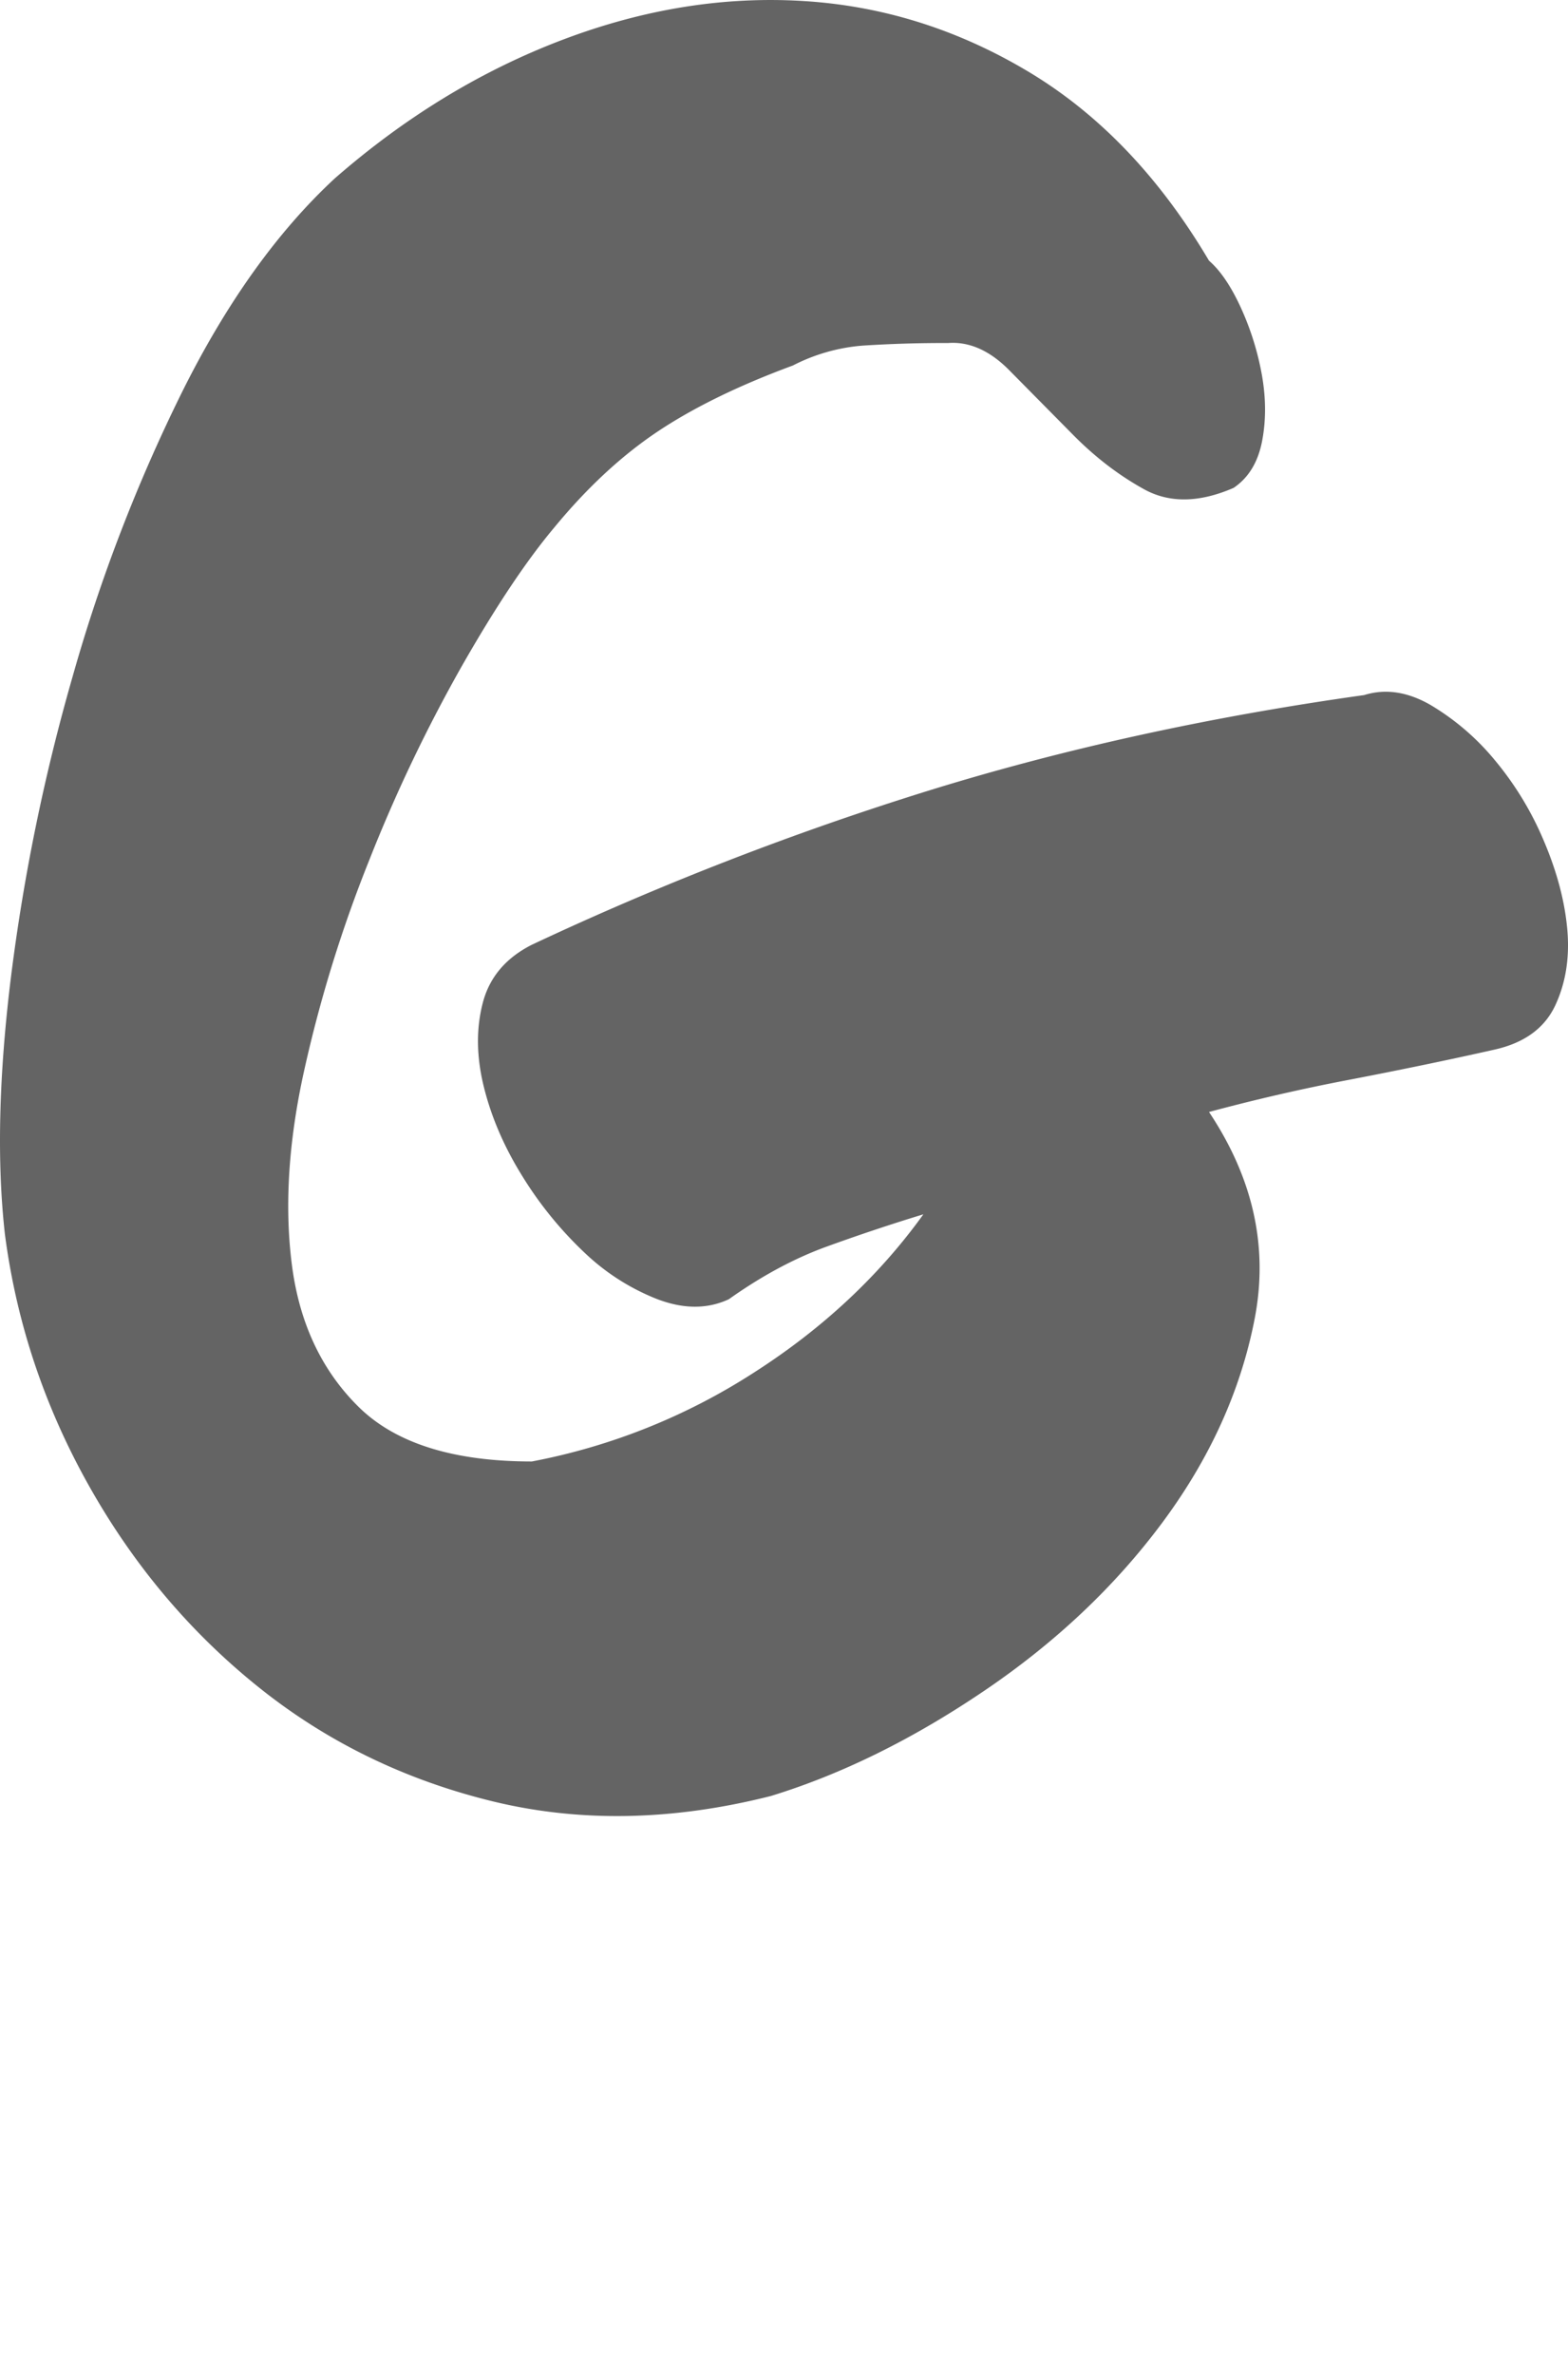 <svg xmlns="http://www.w3.org/2000/svg" width="37" height="56"><path fill="#646464" fill-rule="evenodd" d="M36.984 21.923c-.059-.667-.243-1.363-.552-2.09a7.515 7.515 0 0 0-1.162-1.912 5.81 5.81 0 0 0-1.511-1.296c-.542-.313-1.066-.392-1.569-.235-3.64.51-7.05 1.257-10.226 2.237a72.845 72.845 0 0 0-9.413 3.65c-.621.314-1.007.775-1.162 1.383-.156.609-.146 1.266.029 1.972s.474 1.404.9 2.09a8.88 8.88 0 0 0 1.453 1.795 5.28 5.28 0 0 0 1.743 1.119c.62.235 1.18.235 1.685 0 .774-.55 1.54-.961 2.295-1.236.755-.274 1.52-.53 2.295-.766-1.045 1.452-2.382 2.699-4.008 3.738a14.73 14.73 0 0 1-5.23 2.09c-1.86 0-3.225-.431-4.097-1.295-.871-.863-1.394-1.981-1.568-3.355-.175-1.374-.079-2.894.29-4.562a31.846 31.846 0 0 1 1.54-4.975 36.467 36.467 0 0 1 2.178-4.562c.795-1.393 1.52-2.482 2.18-3.268.774-.941 1.588-1.696 2.44-2.266.851-.568 1.917-1.089 3.195-1.56a4.334 4.334 0 0 1 1.657-.47 29.73 29.73 0 0 1 2.005-.06c.502-.038.988.177 1.451.648l1.483 1.5c.522.531 1.083.963 1.685 1.296.6.334 1.307.324 2.12-.029.349-.236.571-.598.669-1.089.096-.49.096-1.01 0-1.56a6.633 6.633 0 0 0-.494-1.59c-.233-.51-.485-.883-.756-1.118-1.162-1.962-2.576-3.444-4.242-4.445-1.666-1-3.437-1.56-5.316-1.677-1.879-.118-3.777.186-5.693.912-1.918.726-3.71 1.815-5.375 3.267C6.546 5.46 5.346 7.138 4.3 9.237a39.014 39.014 0 0 0-2.585 6.711 46.516 46.516 0 0 0-1.453 7.064c-.29 2.336-.34 4.367-.146 6.093.272 2.08.93 4.053 1.976 5.917 1.046 1.864 2.372 3.443 3.98 4.738 1.607 1.296 3.448 2.198 5.52 2.708 2.072.51 4.27.471 6.596-.117 1.664-.51 3.34-1.334 5.024-2.473 1.685-1.138 3.09-2.462 4.214-3.973 1.123-1.511 1.849-3.11 2.178-4.798.33-1.687-.028-3.316-1.075-4.886a45.534 45.534 0 0 1 3.342-.766c1.22-.235 2.353-.47 3.4-.706.696-.157 1.17-.5 1.423-1.03.25-.53.348-1.128.29-1.796"/></svg>